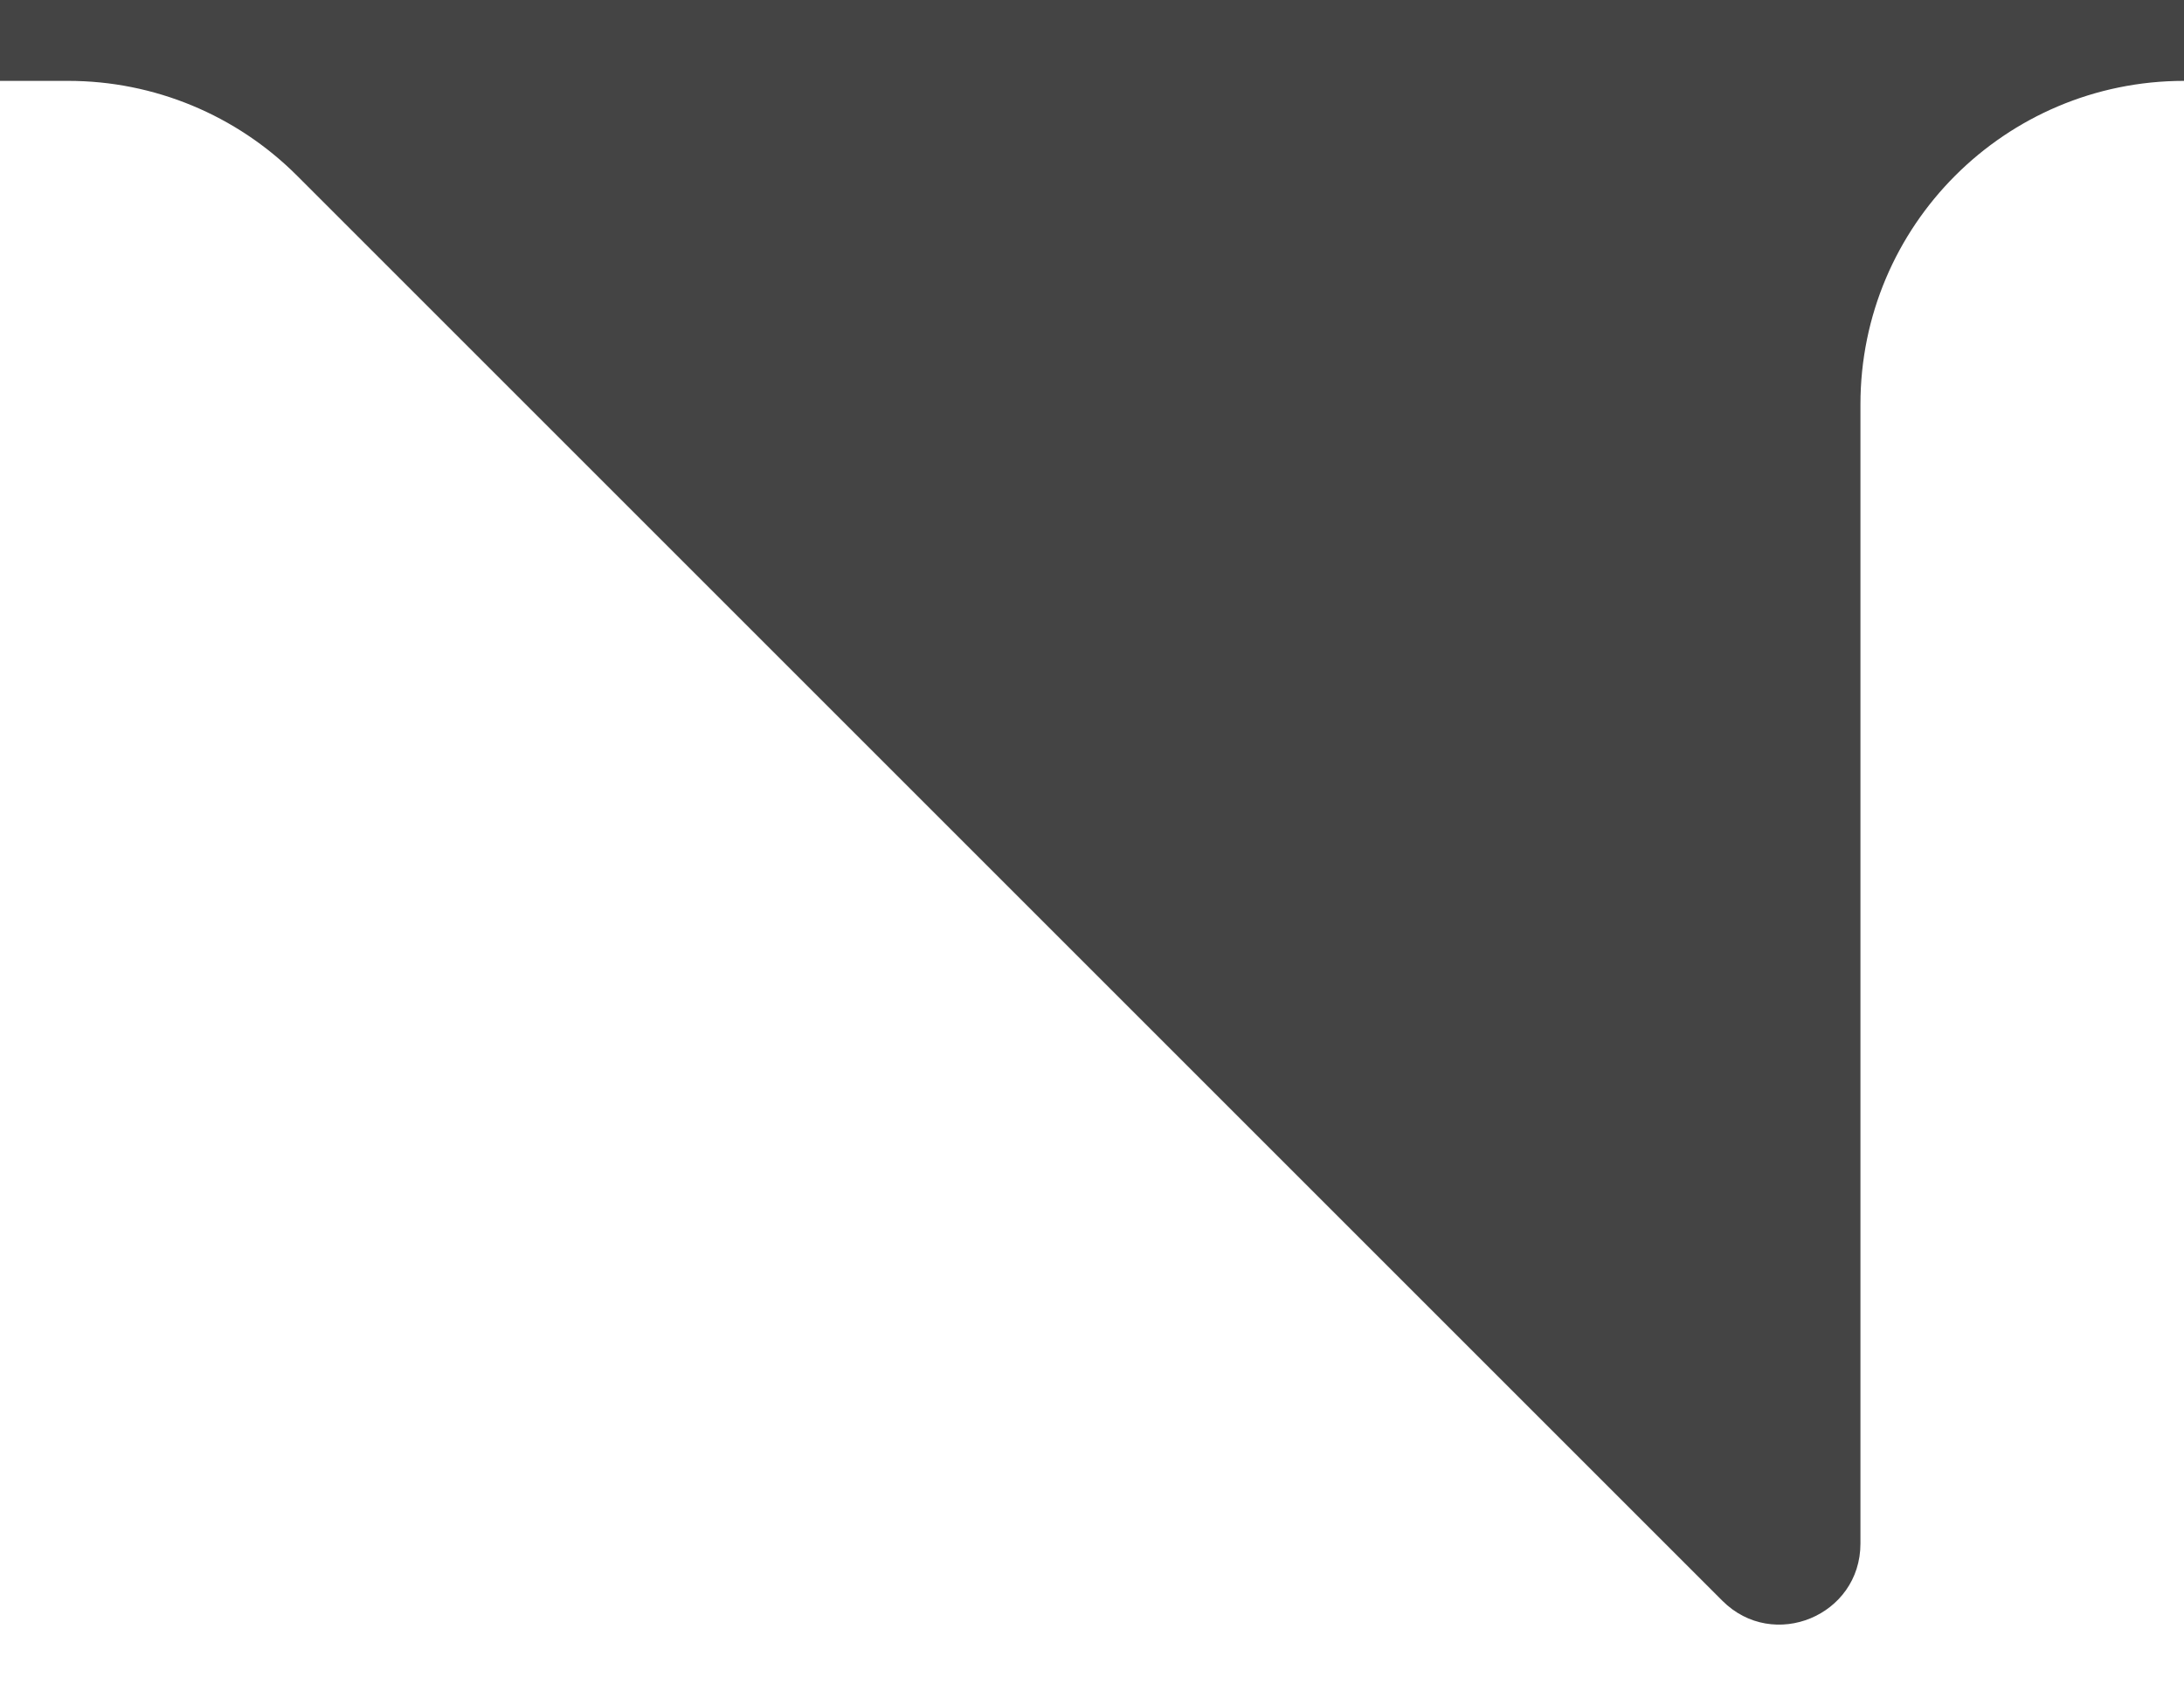 <svg width="27" height="21" viewBox="0 0 27 21" fill="none" xmlns="http://www.w3.org/2000/svg">
<g clip-path="url(#clip0_4049_468)">
<path d="M47 1H27C24.791 1 23 2.791 23 5V19.086C23 19.977 21.923 20.423 21.293 19.793L3.672 2.172C2.921 1.421 1.904 1 0.843 1H-303C-305.209 1 -307 -0.791 -307 -3C-307 -5.209 -305.209 -7 -303 -7H47C49.209 -7 51 -5.209 51 -3C51 -0.791 49.209 1 47 1Z" fill="#444444"/>
</g>
<defs>
<clipPath id="clip0_4049_468">
<rect width="27" height="21" fill="white"/>
</clipPath>
</defs>
</svg>
